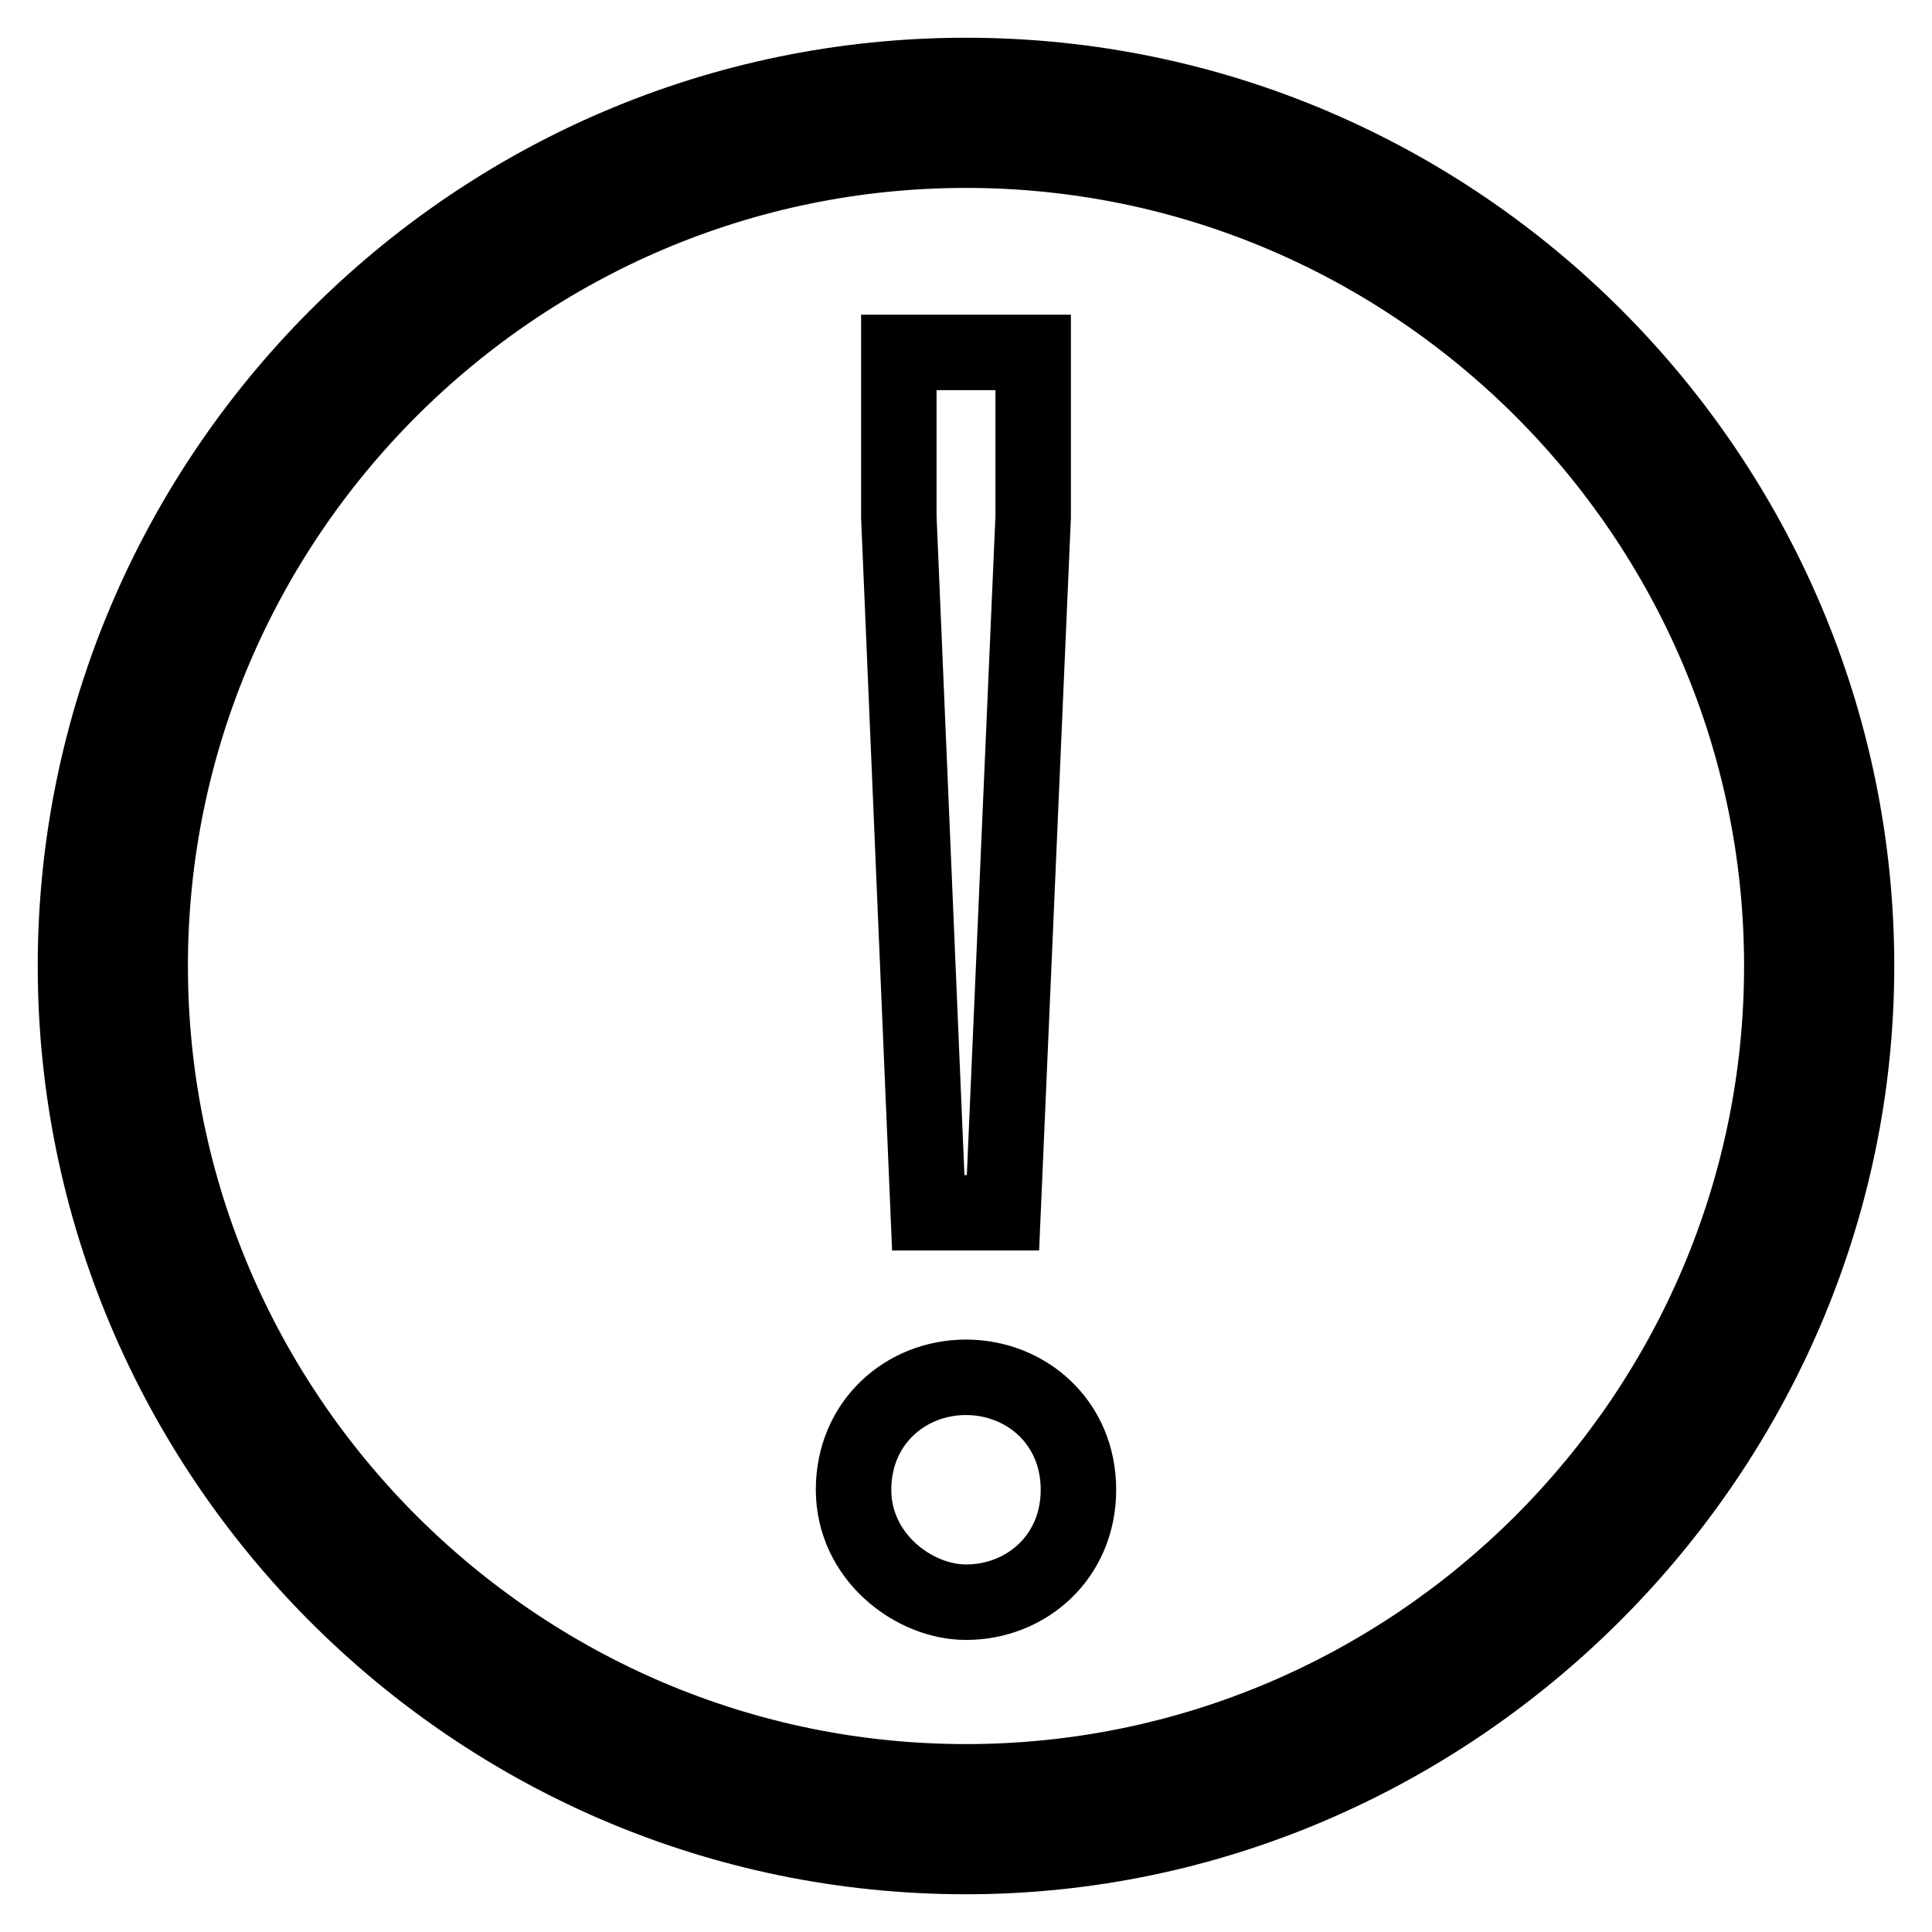<?xml version="1.0" encoding="utf-8"?>
<!-- Svg Vector Icons : http://www.onlinewebfonts.com/icon -->
<!DOCTYPE svg PUBLIC "-//W3C//DTD SVG 1.1//EN" "http://www.w3.org/Graphics/SVG/1.1/DTD/svg11.dtd">
<svg version="1.1" xmlns="http://www.w3.org/2000/svg" xmlns:xlink="http://www.w3.org/1999/xlink" x="0px" y="0px" viewBox="0 0 256 256" enable-background="new 0 0 256 256" xml:space="preserve">
<g> <path stroke-width="10" fill-opacity="0" stroke="#000000"  d="M128,246c-65.4,0-118-53.5-118-118C10,63.5,62.6,10,128,10c65.4,0,118,53.5,118,118 C246,192.5,192.5,246,128,246z M128,19.9C68.5,19.9,19.9,68.5,19.9,128S68.5,236.1,128,236.1c59.5,0,108.1-48.6,108.1-108.1 S187.5,19.9,128,19.9z M113.1,197.4c0-8.9,6.9-14.9,14.9-14.9c7.9,0,14.9,5.9,14.9,14.9c0,8.9-6.9,14.9-14.9,14.9 C121.1,212.3,113.1,206.3,113.1,197.4z M119.1,68.5V46.7h17.8v21.8l-4,92.2H123L119.1,68.5z"/></g>
</svg>